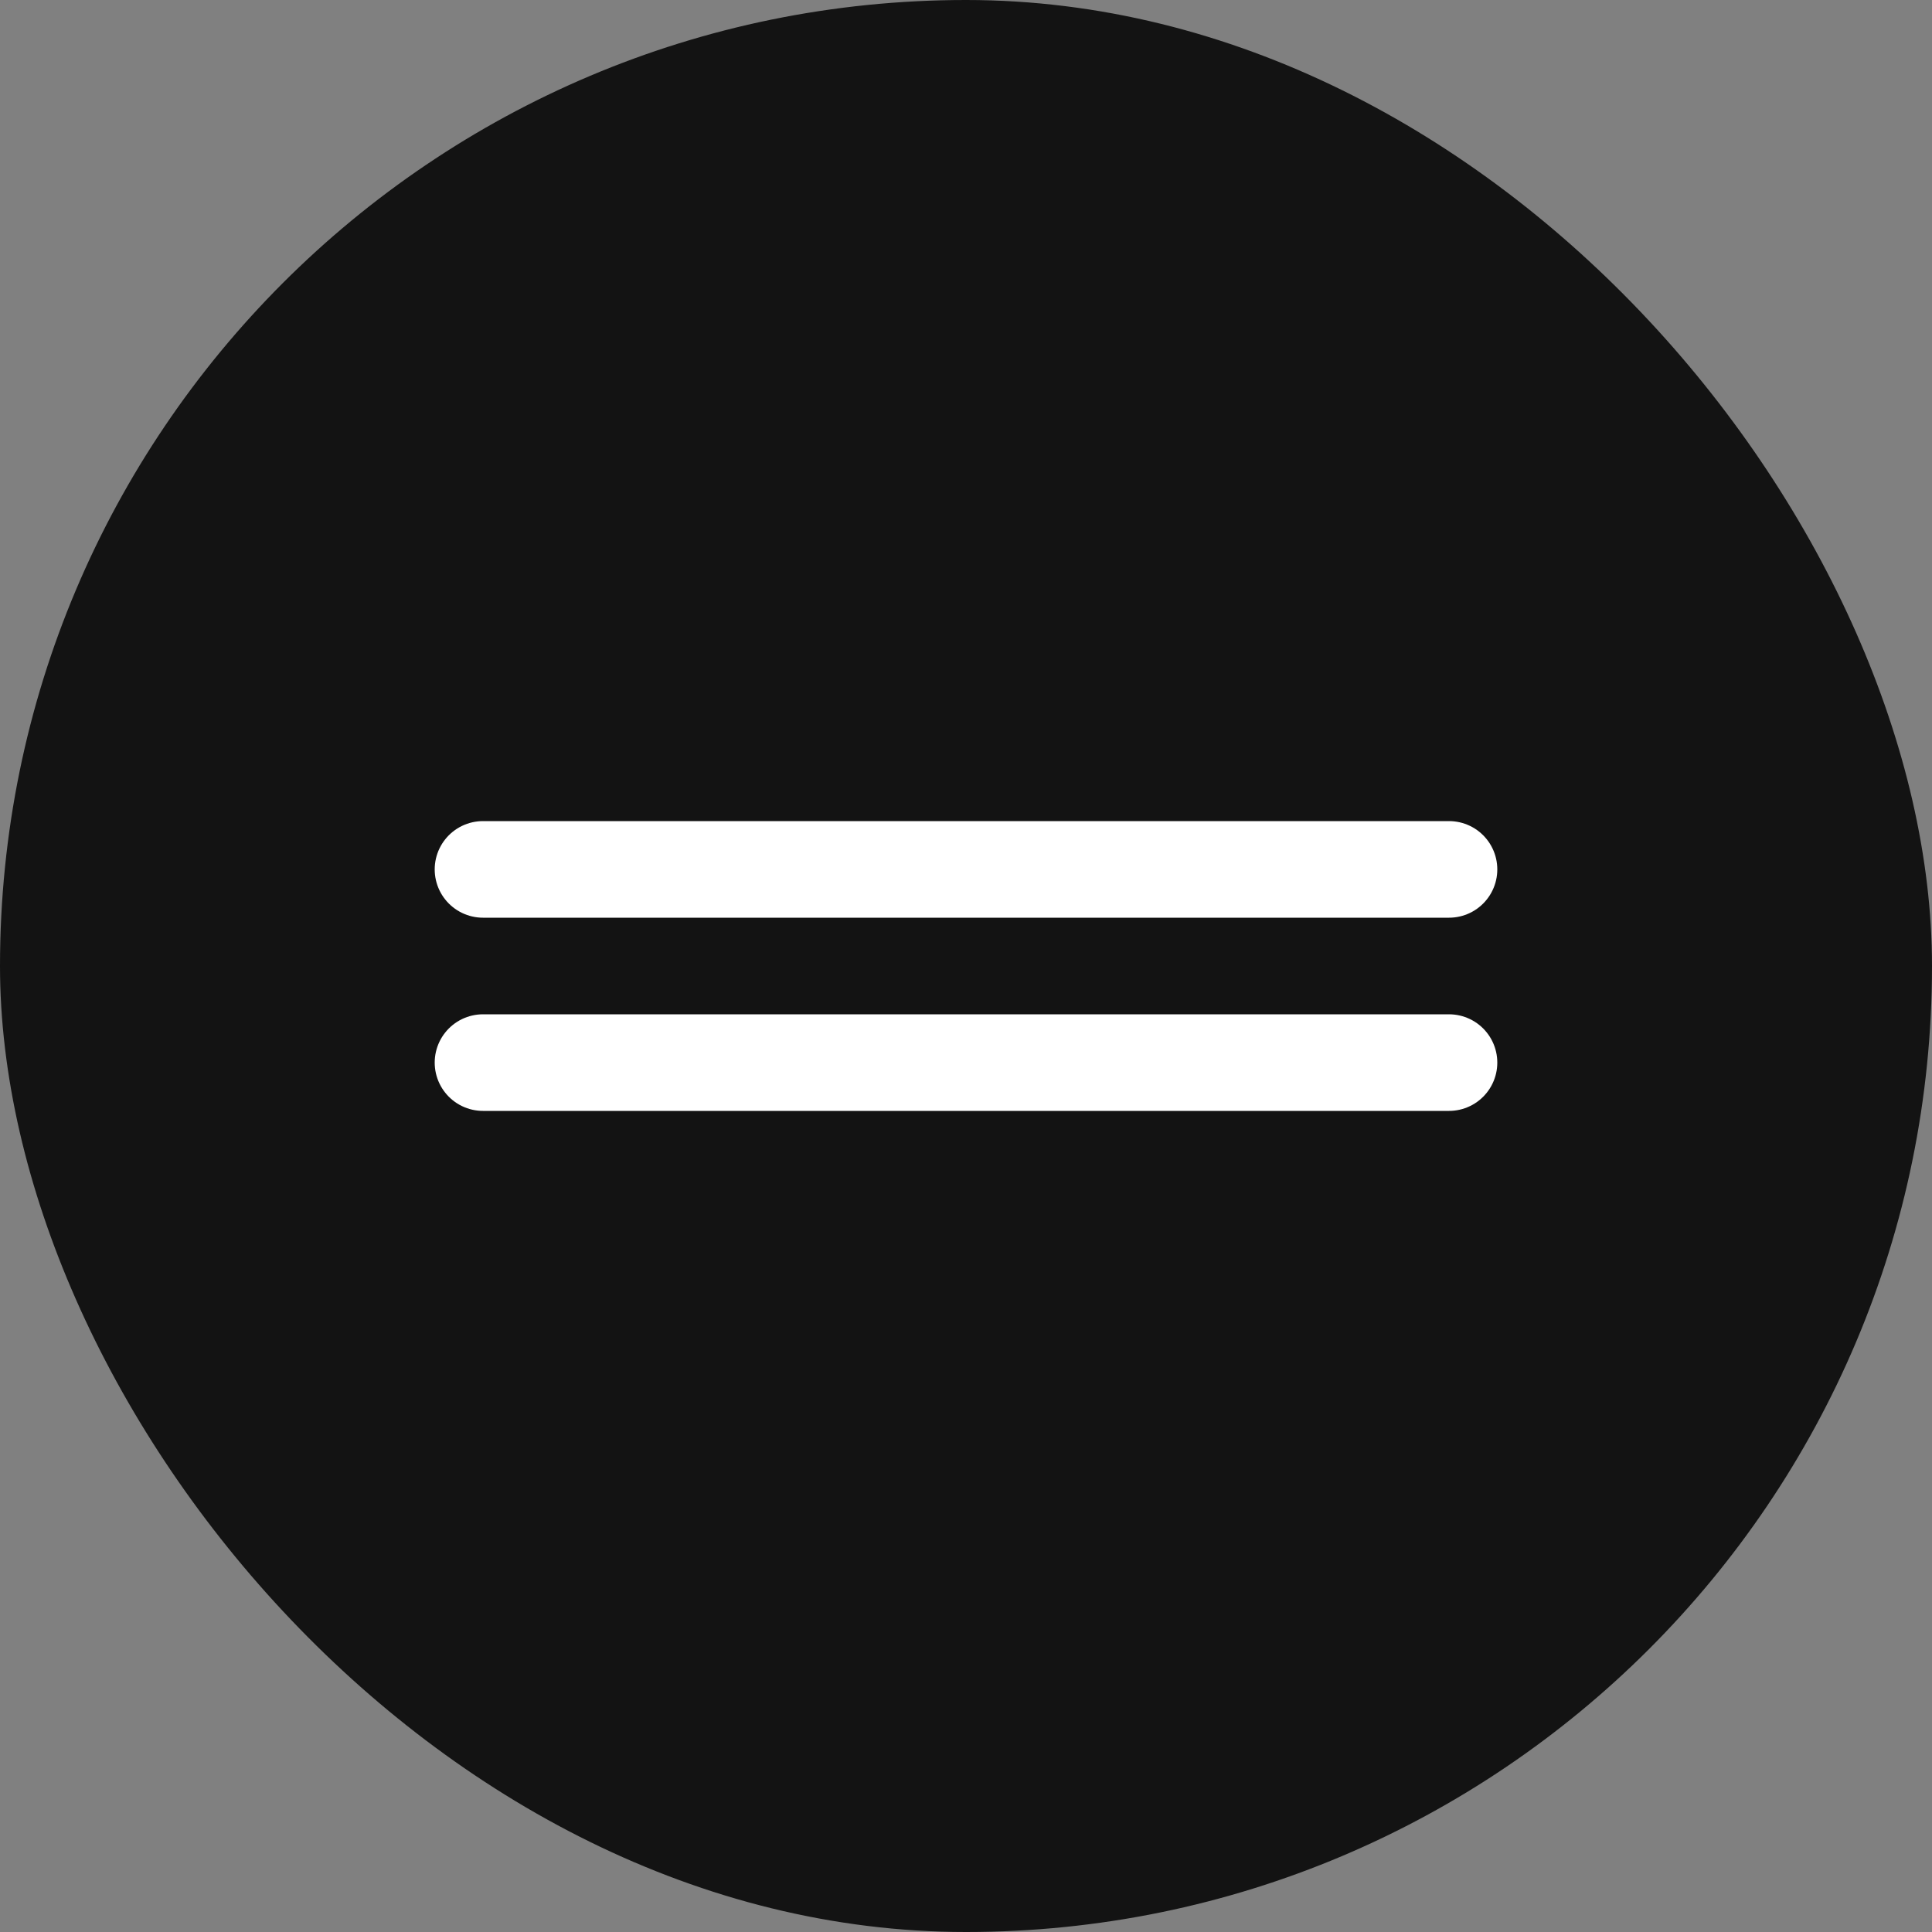 <?xml version="1.0" encoding="UTF-8"?> <svg xmlns="http://www.w3.org/2000/svg" width="20" height="20" viewBox="0 0 20 20" fill="none"><rect x="0" y="0" width="20" height="20" fill="#808080" stroke="none"/><g clip-path="url(#clip0_353_44)"><rect y="-0" width="20" height="20" rx="10" fill="#131313"></rect><path d="M5 9H15" stroke="white" stroke-linecap="round"></path><path d="M5 11H15" stroke="white" stroke-linecap="round"></path></g><defs><clipPath id="clip0_353_44"><rect width="20" height="20" fill="white"></rect></clipPath></defs></svg> 